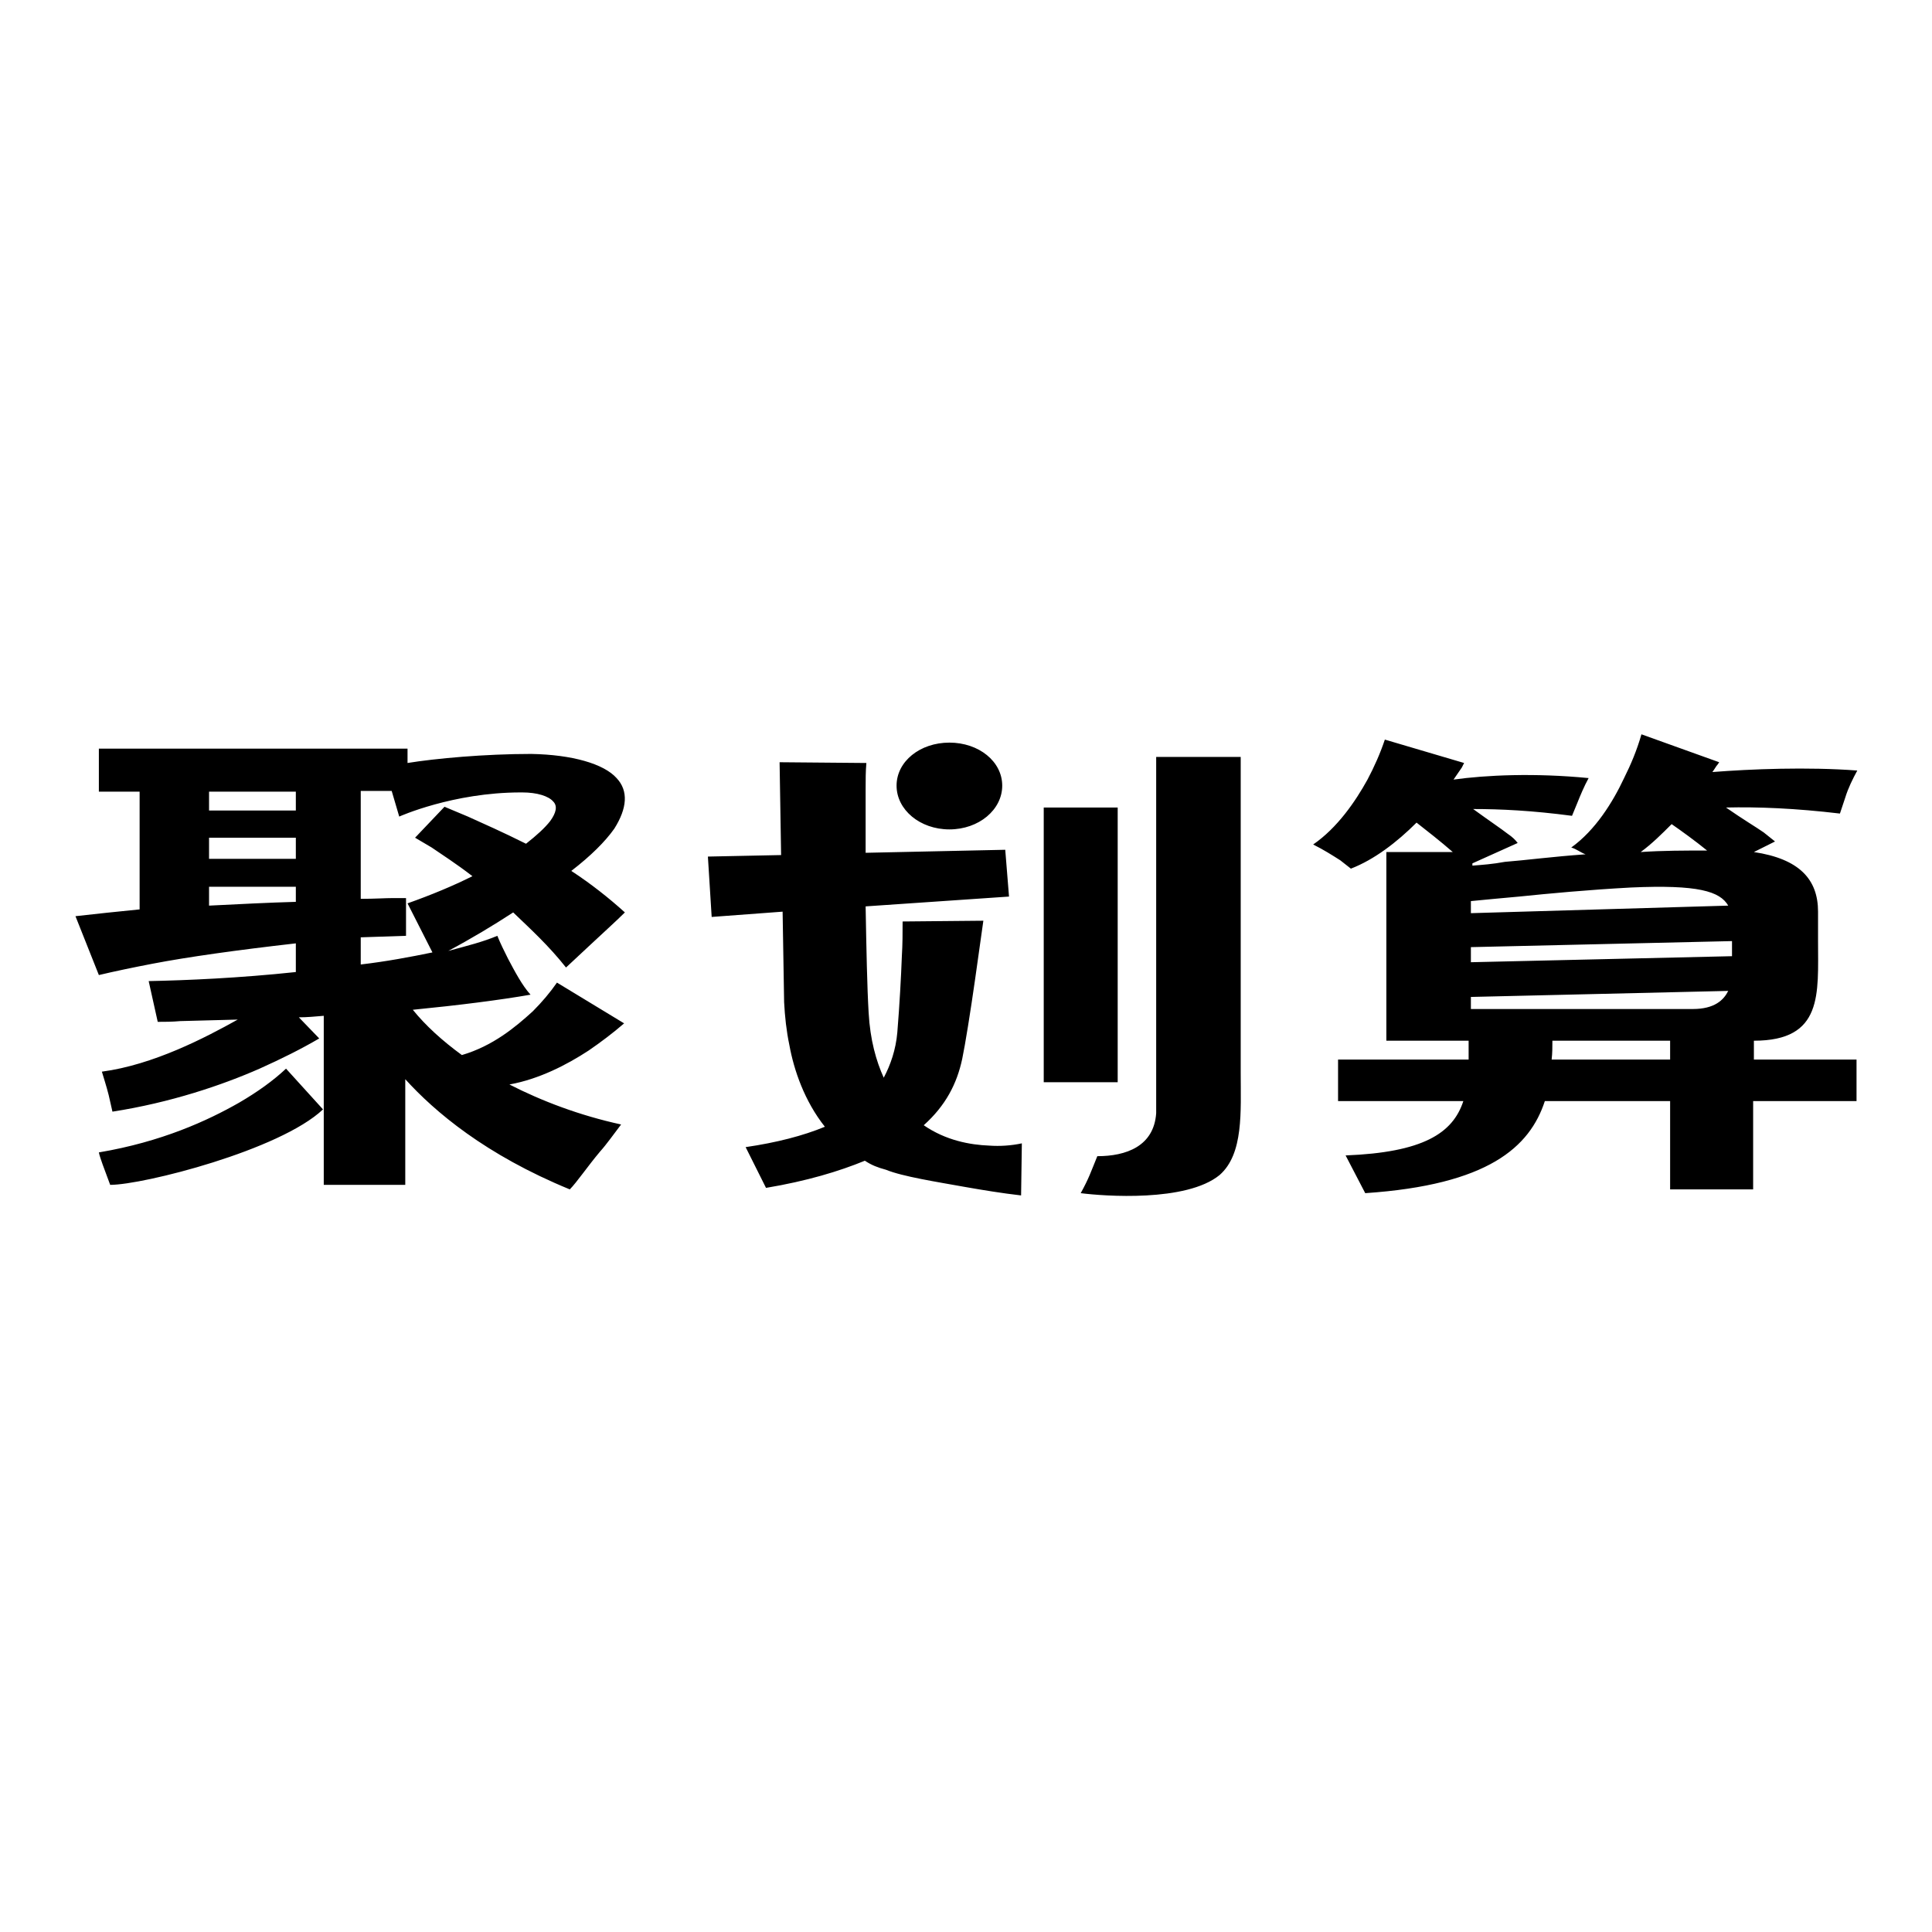 <?xml version="1.0" encoding="utf-8"?>
<!-- Svg Vector Icons : http://www.onlinewebfonts.com/icon -->
<!DOCTYPE svg PUBLIC "-//W3C//DTD SVG 1.1//EN" "http://www.w3.org/Graphics/SVG/1.1/DTD/svg11.dtd">
<svg version="1.1" xmlns="http://www.w3.org/2000/svg" xmlns:xlink="http://www.w3.org/1999/xlink" x="0px" y="0px" viewBox="0 0 256 256" enable-background="new 0 0 256 256" xml:space="preserve">
<g> <path fill="#000000" d="M13.1,152.7c8.3-1.4,14.4-4.2,18.6-6.6c2.4-1.4,4.5-2.9,6.2-4.5l4.9,5.4c-5.7,5.4-23.8,10-28.2,10l-1-2.7 C13.4,153.7,13.2,153.2,13.1,152.7L13.1,152.7z M75,128.2c-2.3-2.9-4.6-5-7-7.3c-2.6,1.7-5.6,3.5-8.6,5.1c2.6-0.7,4.6-1.2,6.5-2 c0.4,1,0.9,2,1.4,3c0.9,1.7,1.9,3.6,3,4.8c-4,0.7-9.5,1.4-15.6,2c1.7,2.1,3.9,4.1,6.5,6c4.1-1.2,7.1-3.7,9.4-5.8 c1.2-1.2,2.3-2.5,3.2-3.8l8.9,5.4c-1.5,1.3-3.1,2.5-4.7,3.6c-2.9,1.9-6.6,3.8-10.5,4.5c4.3,2.2,9.3,4.1,14.8,5.3 c-1,1.3-1.9,2.6-2.8,3.6c-1.6,1.9-3.1,4.1-4,5c-11.2-4.6-17.9-10.3-21.8-14.6v14H42.9v-10v-12.4c-1.2,0.1-2.2,0.2-3.3,0.2l2.7,2.8 c-2.4,1.4-5,2.7-7.9,4c-5,2.2-11.8,4.5-19.5,5.7l-0.5-2.2c-0.3-1.2-0.7-2.4-0.9-3.1c6.8-0.9,13.7-4.5,18-6.9l-7.6,0.2 c-1.1,0.1-2.1,0.1-3,0.1l-1.2-5.4c5-0.1,12-0.4,19.5-1.2V125c-7.9,0.9-14.3,1.8-19,2.7c-2.6,0.5-5,1-7.1,1.5l-3.1-7.8 c2.6-0.3,5.5-0.6,8.5-0.9v-15.6h-5.4v-5.7H54v1.9c3.7-0.6,10.2-1.2,16.4-1.2c5.4,0.1,9.6,1.3,11.3,3.2c1.6,1.7,1.4,4-0.3,6.7 c-1.2,1.7-3.1,3.6-5.7,5.6c2.6,1.7,5,3.6,7.1,5.5c-1.2,1.2-3.1,2.9-4.8,4.5L75,128.2z M27.7,113.8h11.5V111H27.7V113.8z  M27.7,104.9v2.5h11.5v-2.5H27.7L27.7,104.9z M27.7,120c4-0.2,7.9-0.4,11.5-0.5v-2H27.7V120z M54,119.7c3.1-1.1,6-2.3,8.6-3.6 c-2.2-1.7-4.1-2.9-5.4-3.8L55,111l3.9-4.1l3.1,1.3c2,0.9,4.7,2.1,7.7,3.6c1.4-1.1,2.5-2.1,3.2-3c0.8-1.1,1-2,0.4-2.6 c-0.6-0.7-2.1-1.2-4.1-1.2H69c-9,0-16.1,3.2-16.1,3.2l-1-3.4h-4.1v14.3c1.9,0,3.2-0.1,4.3-0.1h1.7v5l-6,0.2v3.6 c3.4-0.4,6.6-1,9.5-1.6L54,119.7z M164.4,142.1c0,5.2,0.4,10.8-2.8,13.6c-4.4,3.6-15.3,2.8-18.4,2.4c1.1-2,1.3-2.7,2.2-4.9 c3.8,0,7.5-1.3,7.8-5.7v-47.2h11.2V142.1z M122.4,149.1c2.9,2,6.1,2.6,8.7,2.7c1.4,0.1,2.9,0,4.3-0.3l-0.1,6.9 c-2.6-0.3-5-0.7-7.3-1.1c-3.9-0.7-8.4-1.4-10.6-2.3c-1.1-0.3-1.9-0.6-2.8-1.2c-3.4,1.4-7.7,2.7-13.1,3.6l-2.7-5.4 c4.1-0.6,7.6-1.5,10.5-2.7c-2.7-3.4-4.1-7.5-4.7-10.8c-0.4-1.9-0.6-3.8-0.7-5.7l-0.2-12l-9.4,0.7l-0.5-8l9.7-0.2l-0.2-12.3 l11.5,0.1c-0.1,1.1-0.1,2.2-0.1,3.5v8.4l18.5-0.4l0.5,6.2l-19,1.3c0.1,5.6,0.2,10.8,0.4,14.1c0.2,3.6,1,6.4,2,8.6 c0.9-1.7,1.6-3.7,1.8-6c0.3-3.7,0.5-7.4,0.6-10.1c0.1-1.6,0.1-3.1,0.1-4.6l10.7-0.1l-1.1,7.8c-0.6,4.2-1.3,8.6-1.7,10.5 C126.8,143.6,125.3,146.5,122.4,149.1L122.4,149.1z M148.1,143.4h-9.8V107h9.8V143.4z M125.8,109.9c-3.9,0-7-2.6-7-5.8 c0-3.2,3.1-5.7,7-5.7c3.9,0,7,2.5,7,5.7C132.8,107.3,129.7,109.9,125.8,109.9L125.8,109.9z M232.3,140.4h13.7v5.5h-13.7v11.7h-11 v-11.7h-16.6c-2,6.1-7.5,11.1-23.8,12.2l-2.6-5c10.2-0.4,14.2-2.9,15.6-7.2h-16.6v-5.5h17.3v-2.5h-3.3h-7.6v-25h8.8 c-1.6-1.4-3.4-2.8-4.8-3.9c-2.6,2.6-5.6,4.9-8.7,6.1l-1.4-1.1c-1.1-0.7-2.2-1.4-3.6-2.1c3.2-2.2,5.6-5.7,7.2-8.6 c0.9-1.7,1.7-3.5,2.3-5.3l10.5,3.1l-0.3,0.6l-1.1,1.6c4.3-0.6,10.7-0.9,17.9-0.2c-0.6,1.1-1.1,2.3-1.5,3.3l-0.7,1.7 c-5.3-0.7-9.5-0.9-13.1-0.9c2.2,1.6,3.7,2.6,4.6,3.3c0.6,0.4,1,0.8,1.3,1.2l-6,2.7v0.3c1.3-0.1,2.7-0.2,4.3-0.5 c2.6-0.2,6.4-0.7,10.7-1c-0.6-0.2-1.2-0.7-1.9-0.9c3.2-2.3,5.5-6,7-9.2c0.9-1.8,1.7-3.7,2.3-5.8l10.3,3.7l-0.2,0.3 c-0.2,0.2-0.4,0.6-0.7,1c5.1-0.4,12.6-0.7,19.2-0.2c-0.6,1.1-1.2,2.3-1.6,3.6l-0.7,2.1c-5.9-0.7-10.9-0.9-15.1-0.8 c2.3,1.6,4,2.6,5,3.3l1.5,1.2l-2.8,1.4c6,0.9,8.5,3.6,8.5,7.9v3.9c0,7,0.7,13.2-8.5,13.2V140.4L232.3,140.4z M224.3,133.7 c2.9,0,4.1-1.2,4.7-2.4l-34.1,0.8v1.6h2.9h1.6H224.3z M194.9,127.5l34.6-0.8v-2l-34.6,0.8V127.5z M221.5,109.2 c-1.3,1.3-2.6,2.6-4.1,3.7c2.9-0.2,5.9-0.2,8.8-0.2C224.6,111.4,222.8,110.1,221.5,109.2L221.5,109.2z M216.1,117.6 c-5.6,0.3-10.9,0.8-14.8,1.2c-2.2,0.2-4.4,0.4-6.4,0.6v1.6L229,120C227.9,118.1,225,117.2,216.1,117.6L216.1,117.6z M221.3,140.4 v-2.5h-15.6c0,0.9,0,1.6-0.1,2.5H221.3L221.3,140.4z"/></g>
</svg>